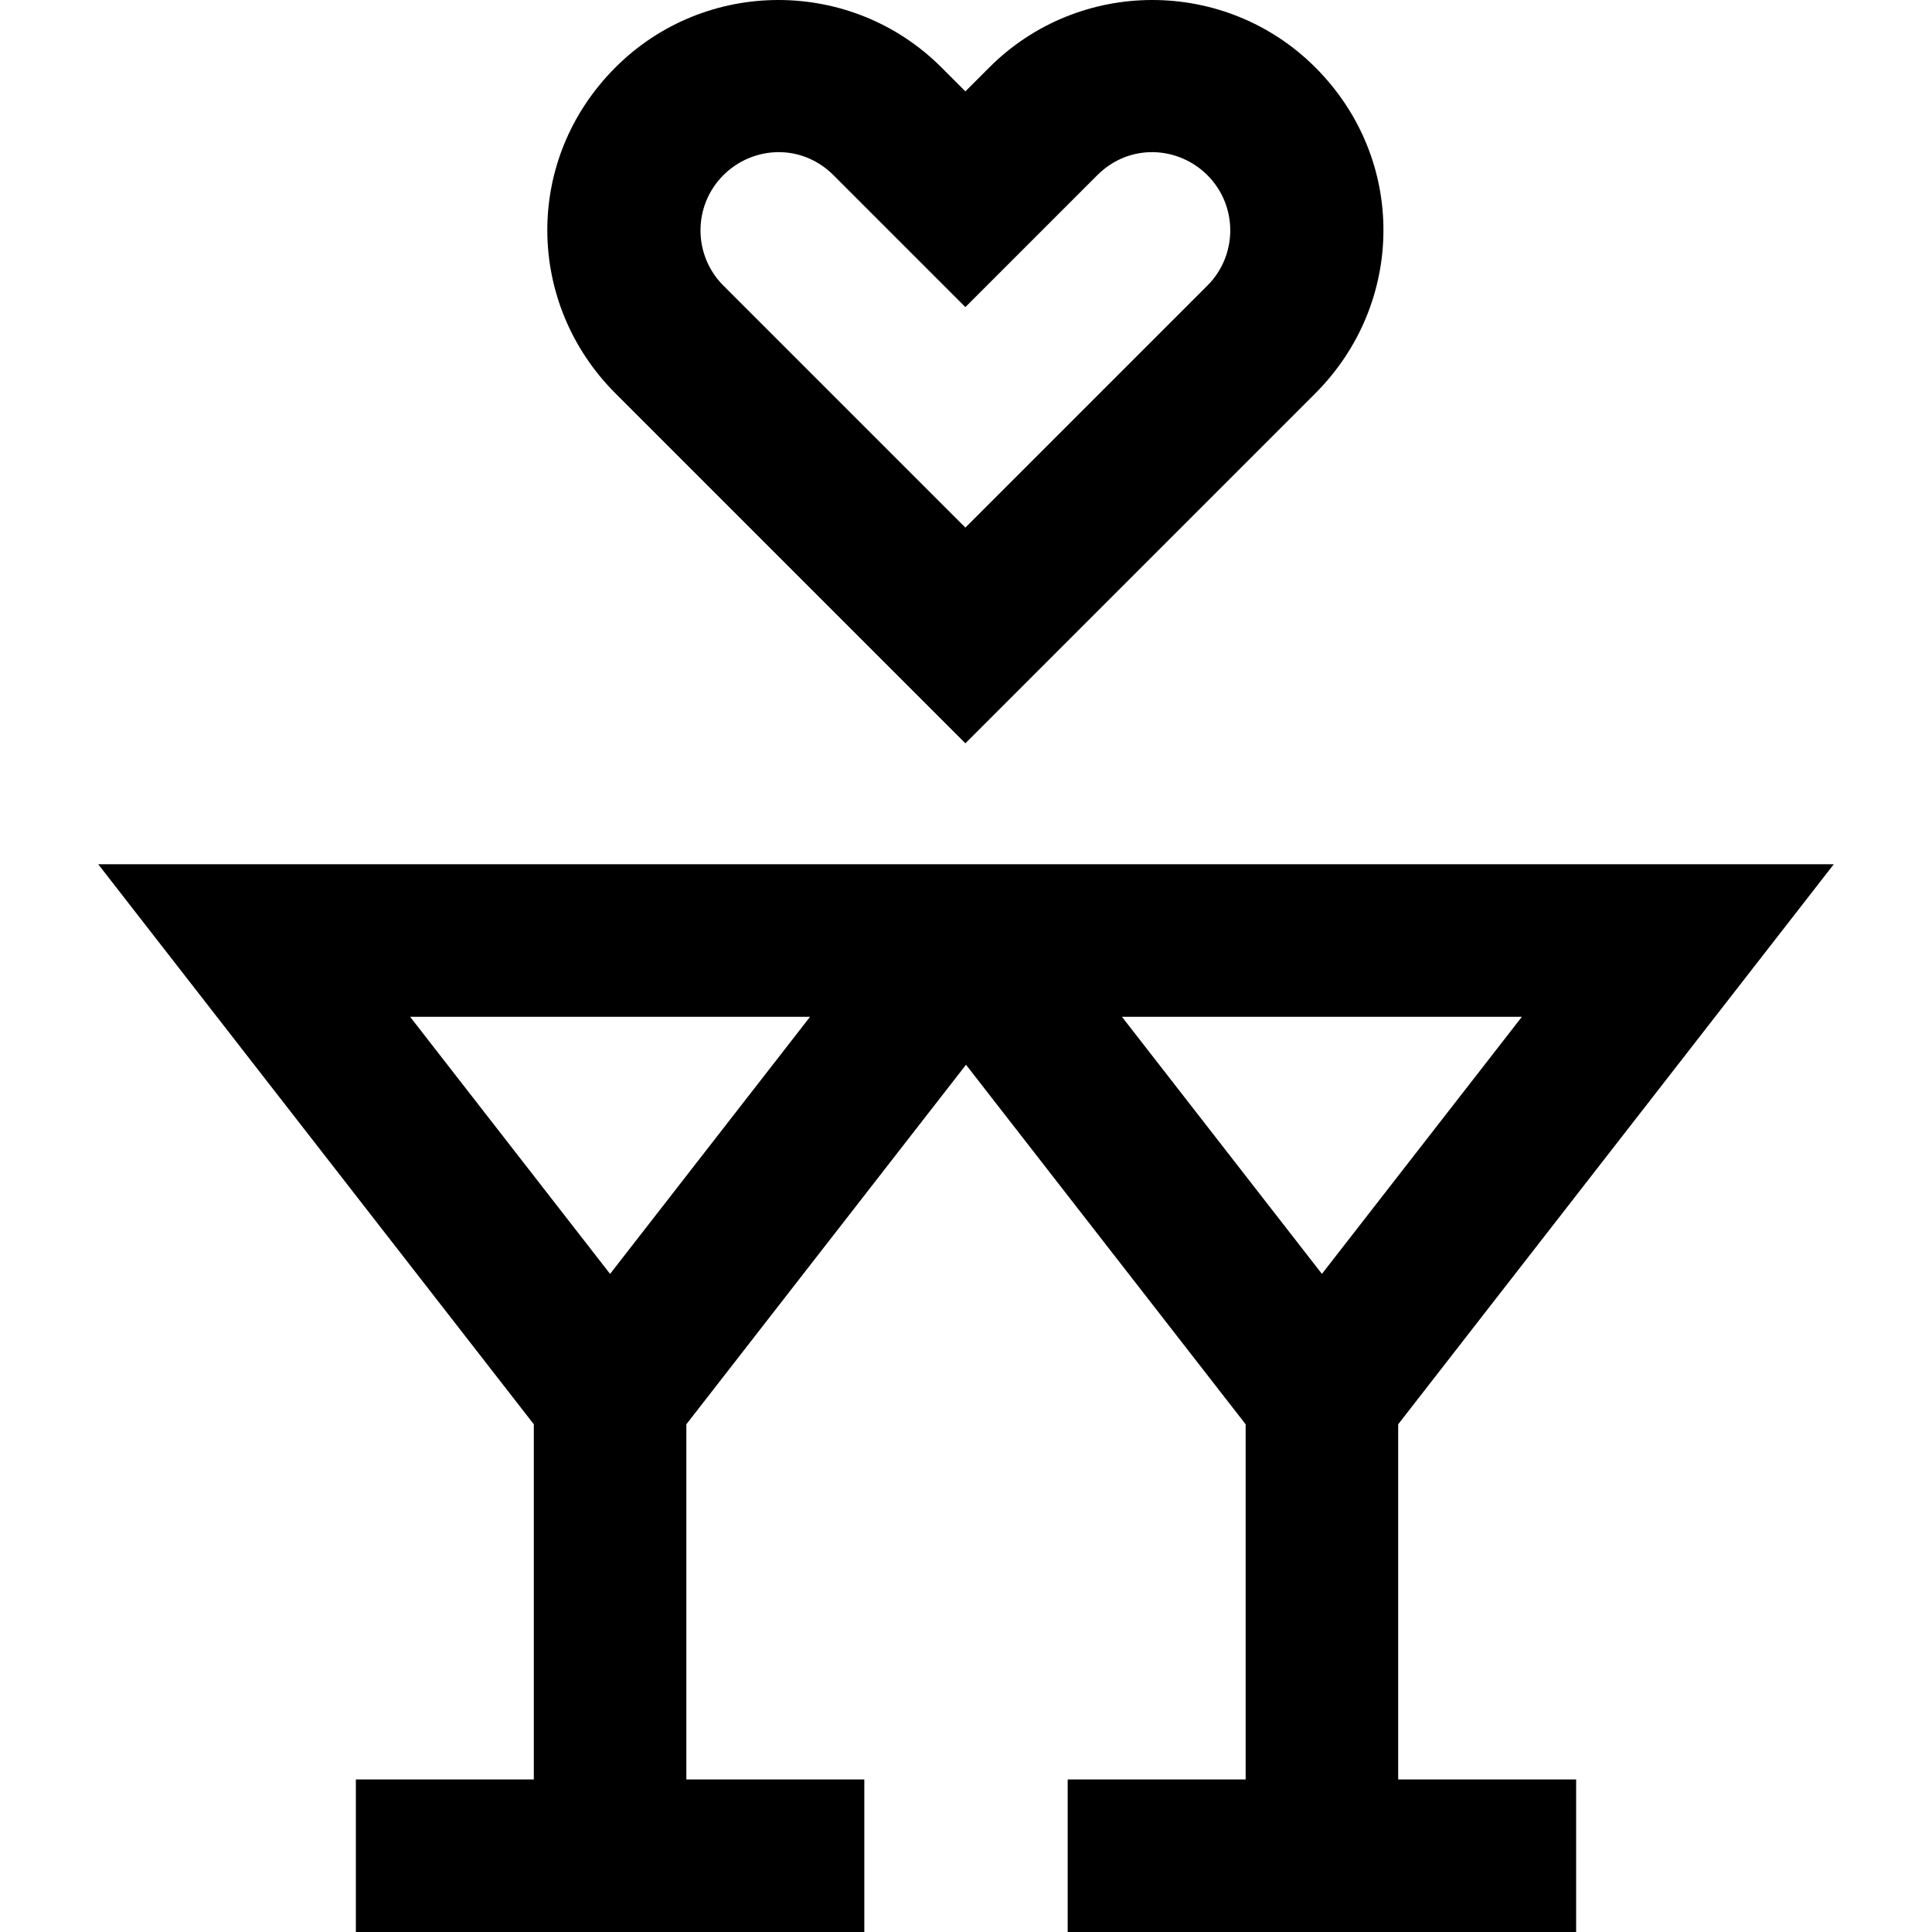<?xml version="1.0" encoding="iso-8859-1"?>
<!-- Uploaded to: SVG Repo, www.svgrepo.com, Generator: SVG Repo Mixer Tools -->
<svg fill="#000000" height="800px" width="800px" version="1.1" id="Layer_1" xmlns="http://www.w3.org/2000/svg" xmlns:xlink="http://www.w3.org/1999/xlink" 
	 viewBox="0 0 512 512" xml:space="preserve">
<g>
	<g>
		<path d="M370.532,377.452l115.435-148.415H26.032l115.435,148.415v94.124H94.307v40.423h134.744v-40.423H181.89v-94.124
			L256,282.169l74.109,95.283v94.124h-47.16v40.423h134.744v-40.423h-47.16V377.452z M161.679,337.597l-52.995-68.138h105.99
			L161.679,337.597z M297.326,269.46h105.99l-52.995,68.138L297.326,269.46z"/>
	</g>
</g>
<g>
	<g>
		<path d="M348.572,17.863c-23.816-23.816-62.567-23.817-86.385,0l-6.352,6.352l-6.352-6.352c-23.819-23.817-62.568-23.816-86.385,0
			c-24.41,24.41-23.735,62.649,0,86.385l92.736,92.738l92.736-92.738C372.307,80.512,372.982,42.271,348.572,17.863z
			 M319.988,75.664l-64.153,64.153l-64.153-64.153c-8.056-8.056-8.056-21.163,0-29.219c7.775-7.775,20.67-8.549,29.219,0
			l34.935,34.937l34.935-34.937c8.548-8.549,21.445-7.775,29.219,0C328.045,54.501,328.045,67.609,319.988,75.664z"/>
	</g>
</g>
</svg>
